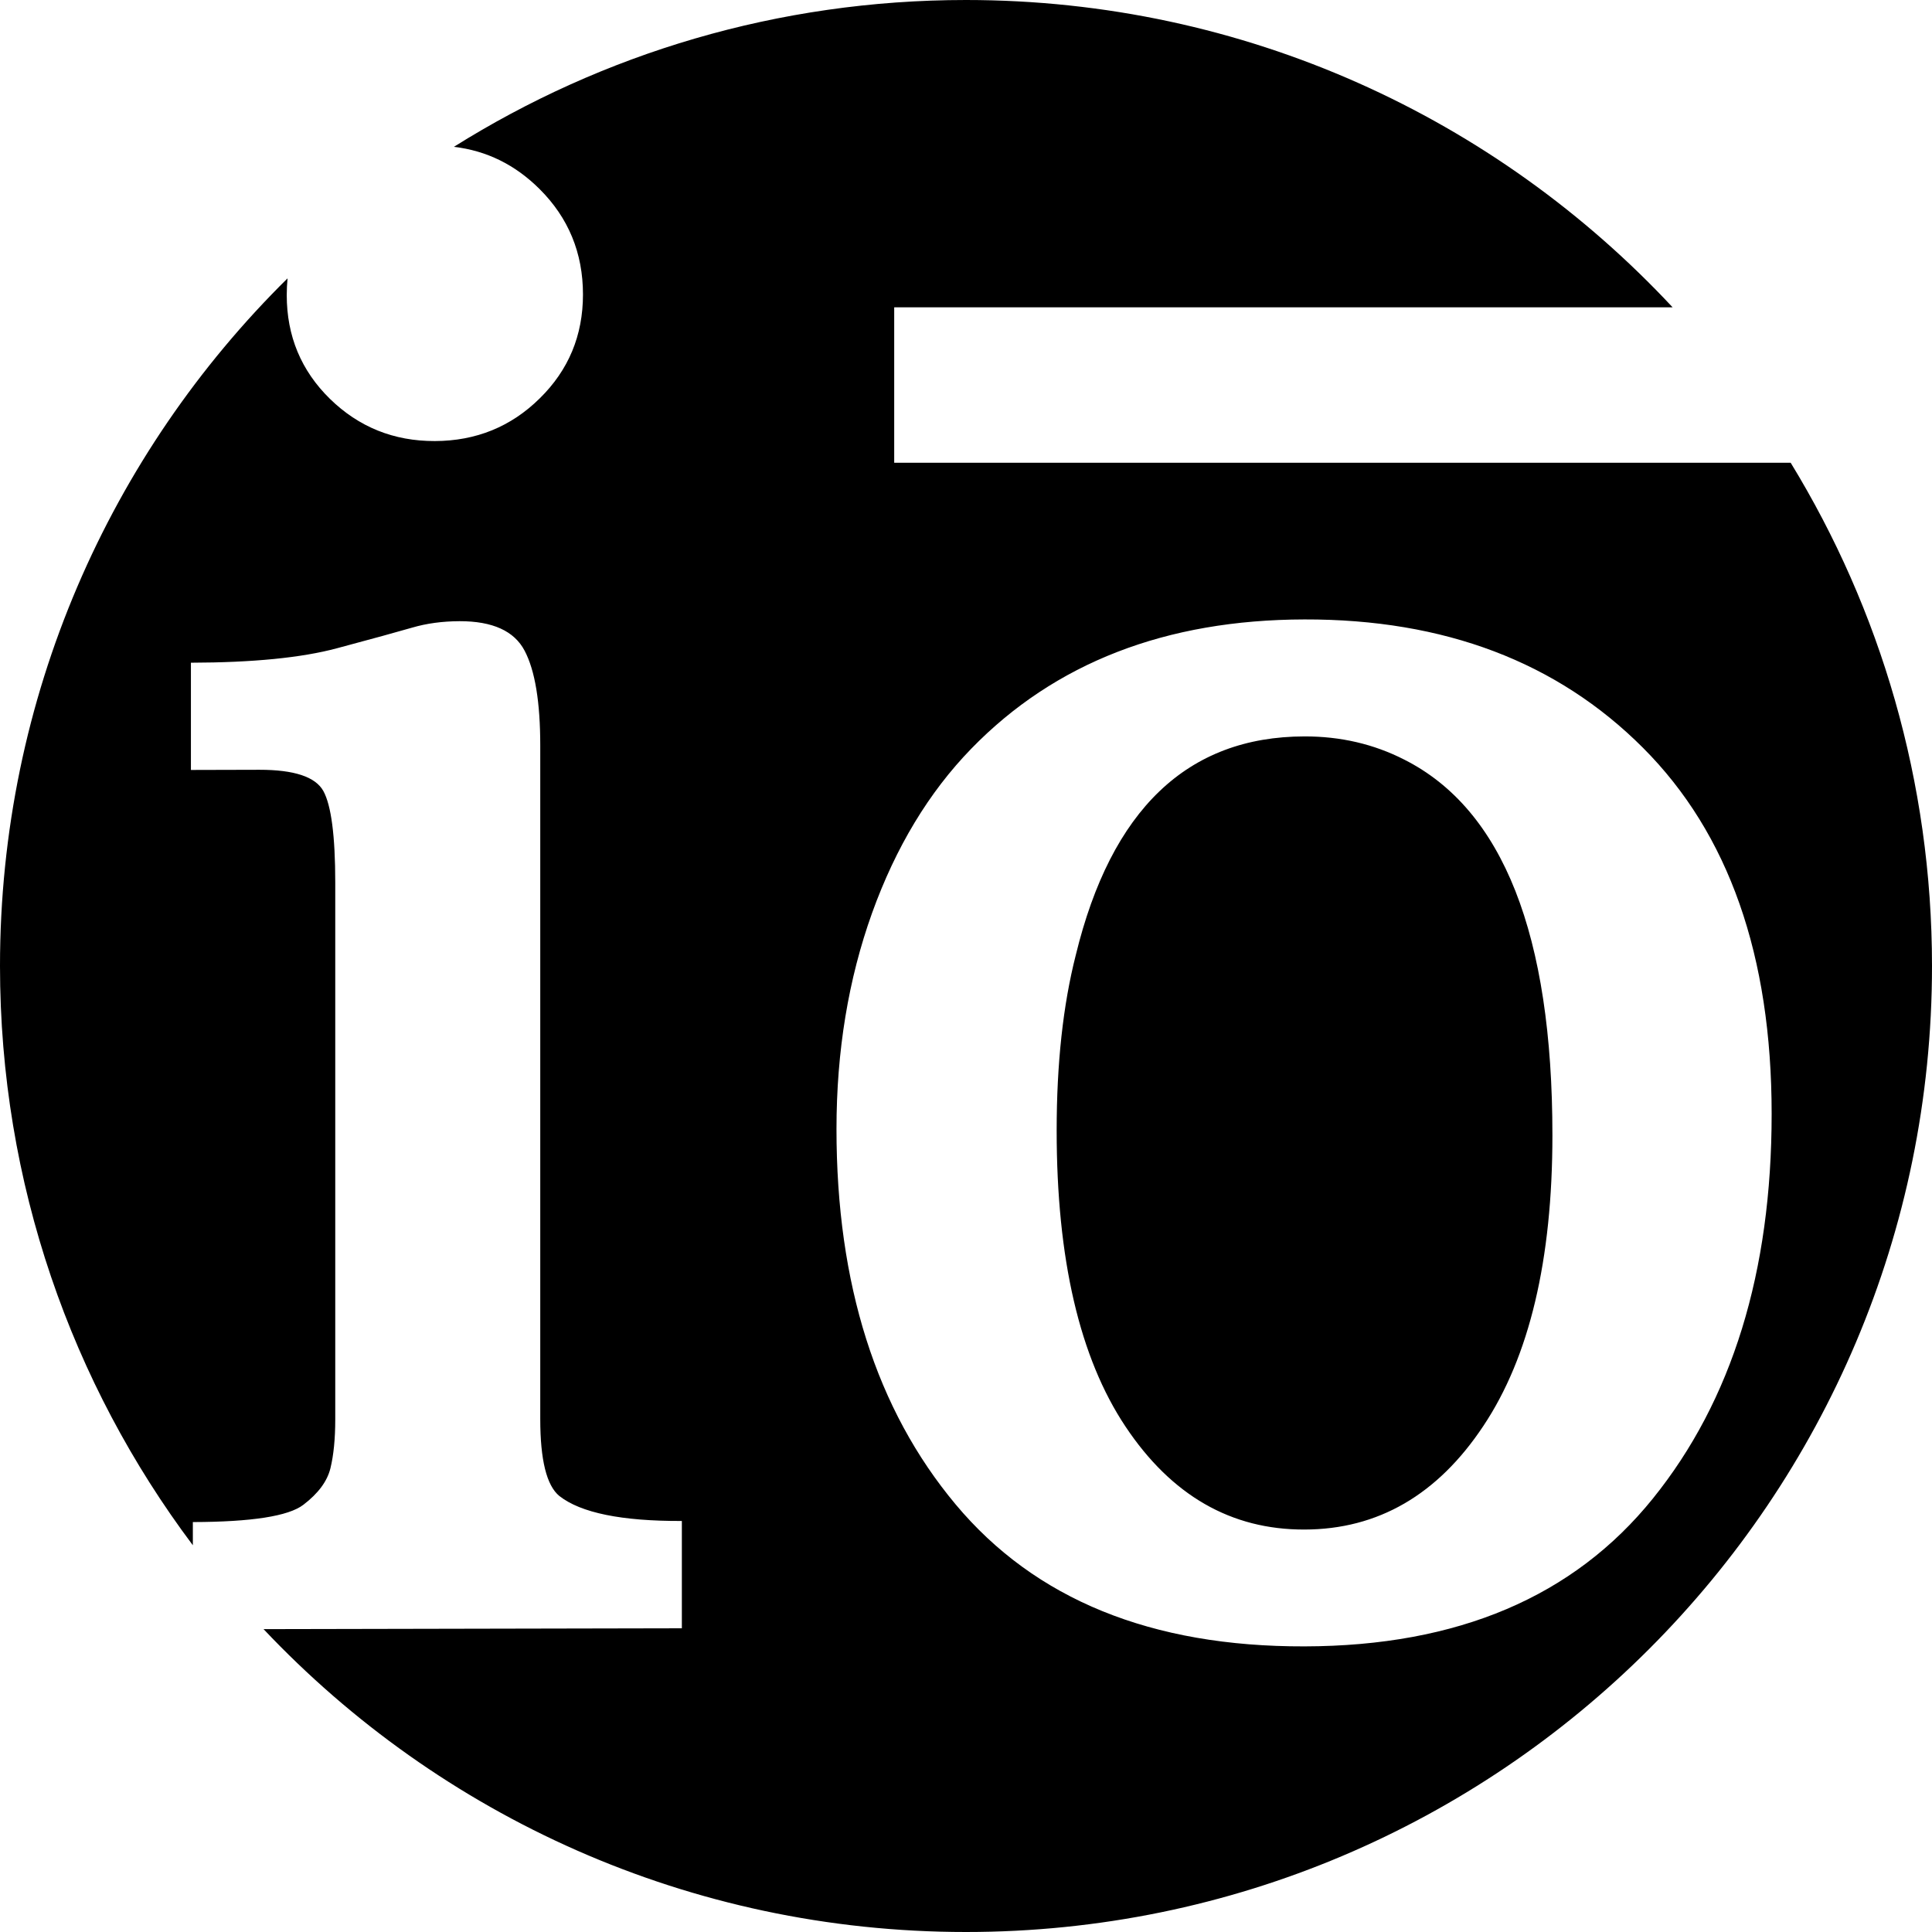 <?xml version="1.0" encoding="utf-8"?>
<svg version="1.1" id="Layer_1" x="0px" y="0px" viewBox="0 0 55 55" style="enable-background:new 0 0 121.9 56.7;" xmlns="http://www.w3.org/2000/svg" xmlns:bx="https://boxy-svg.com">
  <path d="M 55 27.5 C 55 42.689 42.687 55 27.5 55 C 19.621 55 12.516 51.687 7.503 46.378 L 19.411 46.354 L 19.411 43.299 C 17.696 43.305 16.535 43.068 15.924 42.588 C 15.561 42.292 15.38 41.561 15.38 40.397 L 15.38 21.228 C 15.38 19.989 15.232 19.089 14.935 18.525 C 14.64 17.962 14.021 17.682 13.082 17.684 C 12.596 17.686 12.146 17.746 11.734 17.867 C 11.317 17.988 10.605 18.184 9.595 18.454 C 8.588 18.725 7.198 18.862 5.435 18.866 L 5.435 21.919 L 7.381 21.914 C 8.373 21.913 8.98 22.114 9.205 22.518 C 9.429 22.925 9.544 23.794 9.544 25.125 L 9.544 40.408 C 9.544 40.965 9.497 41.426 9.407 41.797 C 9.317 42.166 9.062 42.513 8.636 42.838 C 8.214 43.162 7.164 43.326 5.49 43.33 L 5.49 43.99 C 2.042 39.396 0 33.687 0 27.5 C 0 19.841 3.133 12.911 8.186 7.924 C 8.171 8.081 8.163 8.239 8.163 8.401 C 8.163 9.566 8.572 10.55 9.392 11.354 C 10.212 12.156 11.21 12.56 12.381 12.556 C 13.55 12.553 14.548 12.148 15.365 11.341 C 16.187 10.534 16.596 9.549 16.596 8.383 C 16.596 7.201 16.183 6.198 15.355 5.376 C 14.66 4.686 13.847 4.288 12.921 4.18 C 17.147 1.53 22.144 0 27.5 0 C 35.442 0 42.595 3.366 47.616 8.749 L 25.456 8.749 L 25.456 13.174 L 50.977 13.174 C 53.528 17.346 55 22.252 55 27.5 Z M 27.204 42.826 C 29.466 45.532 32.776 46.88 37.136 46.869 C 41.499 46.86 44.801 45.455 47.055 42.659 C 49.309 39.864 50.435 36.213 50.435 31.711 C 50.435 27.206 49.214 23.732 46.772 21.288 C 44.33 18.844 41.119 17.625 37.136 17.634 C 33.19 17.642 30.027 18.869 27.65 21.314 C 26.442 22.557 25.501 24.117 24.825 25.994 C 24.152 27.872 23.813 29.921 23.813 32.141 C 23.813 36.561 24.945 40.122 27.204 42.826 Z M 32.042 40.613 C 30.735 38.655 30.081 35.846 30.081 32.184 C 30.081 30.279 30.262 28.614 30.625 27.19 C 31.633 23.046 33.803 20.969 37.136 20.964 C 38.162 20.962 39.109 21.182 39.975 21.624 C 42.786 23.041 44.194 26.607 44.194 32.321 C 44.194 35.873 43.538 38.628 42.23 40.591 C 40.926 42.556 39.227 43.539 37.136 43.543 C 35.045 43.549 33.348 42.571 32.042 40.613 Z" style="" transform="matrix(1, 0, -0, 1, 0, 0)" bx:origin="-0.002364 -0.006348"/>
</svg>